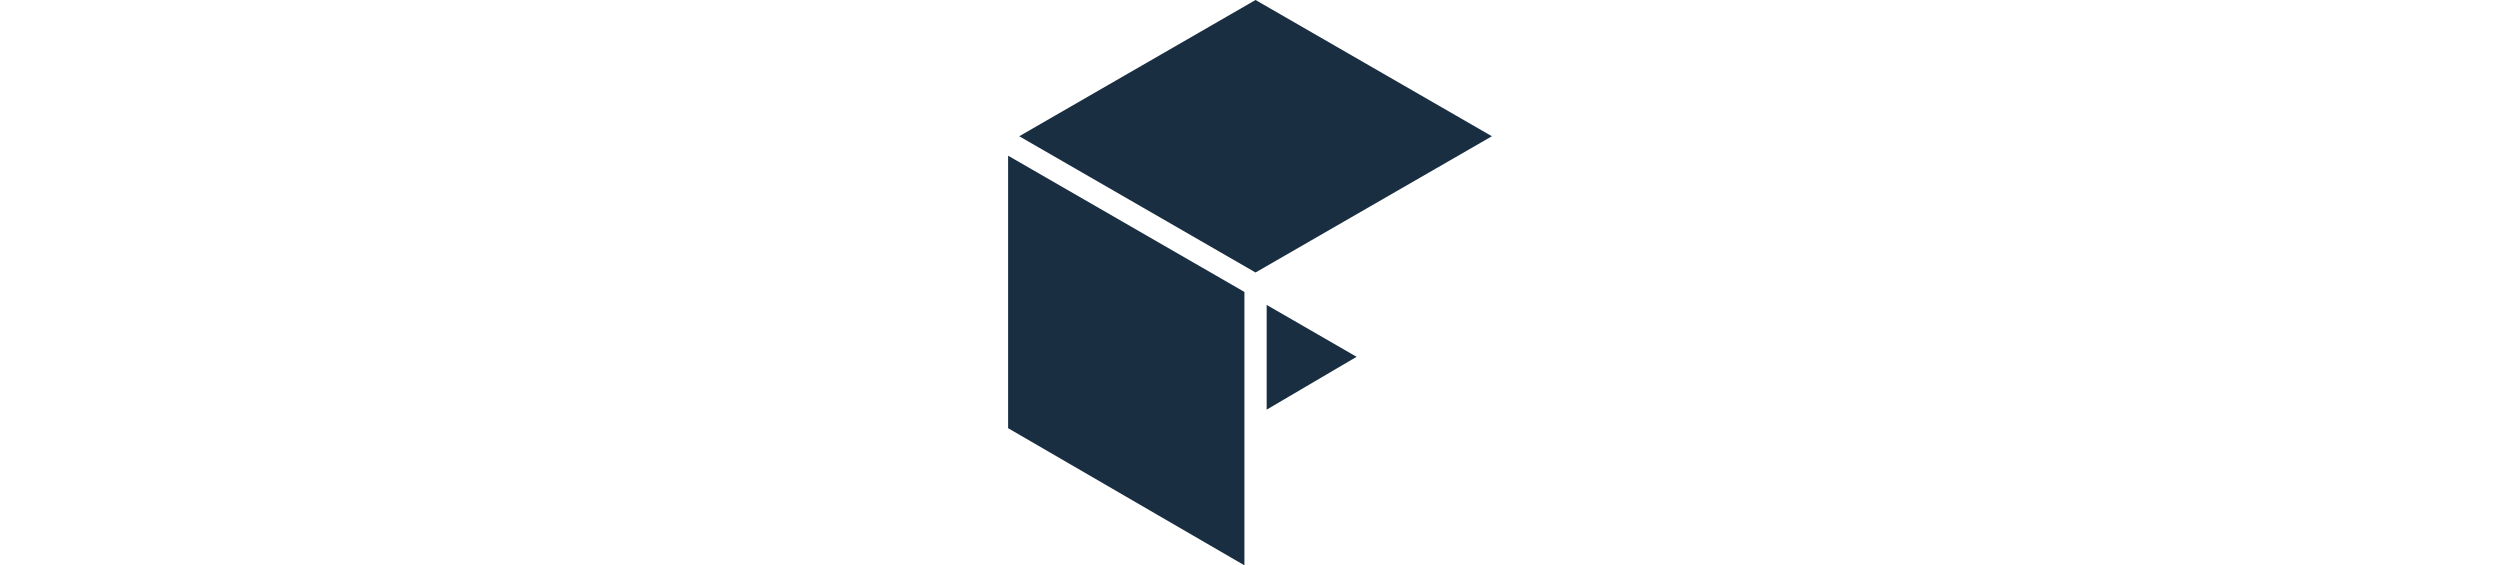 <svg xmlns="http://www.w3.org/2000/svg" id="Fore_Group" width="663.32" height="150" viewBox="0 0 663.32 150"><defs><style>.cls-1{fill:#192e41;}</style></defs><polygon class="cls-1" points="336.08 108.69 359.94 94.67 336.08 80.9 336.08 108.69"></polygon><polygon class="cls-1" points="330.18 77.46 267.48 41.31 267.48 113.61 330.18 150 330.18 77.46"></polygon><polygon class="cls-1" points="333.13 0 270.43 36.15 333.13 72.3 395.84 36.15 333.13 0"></polygon></svg>